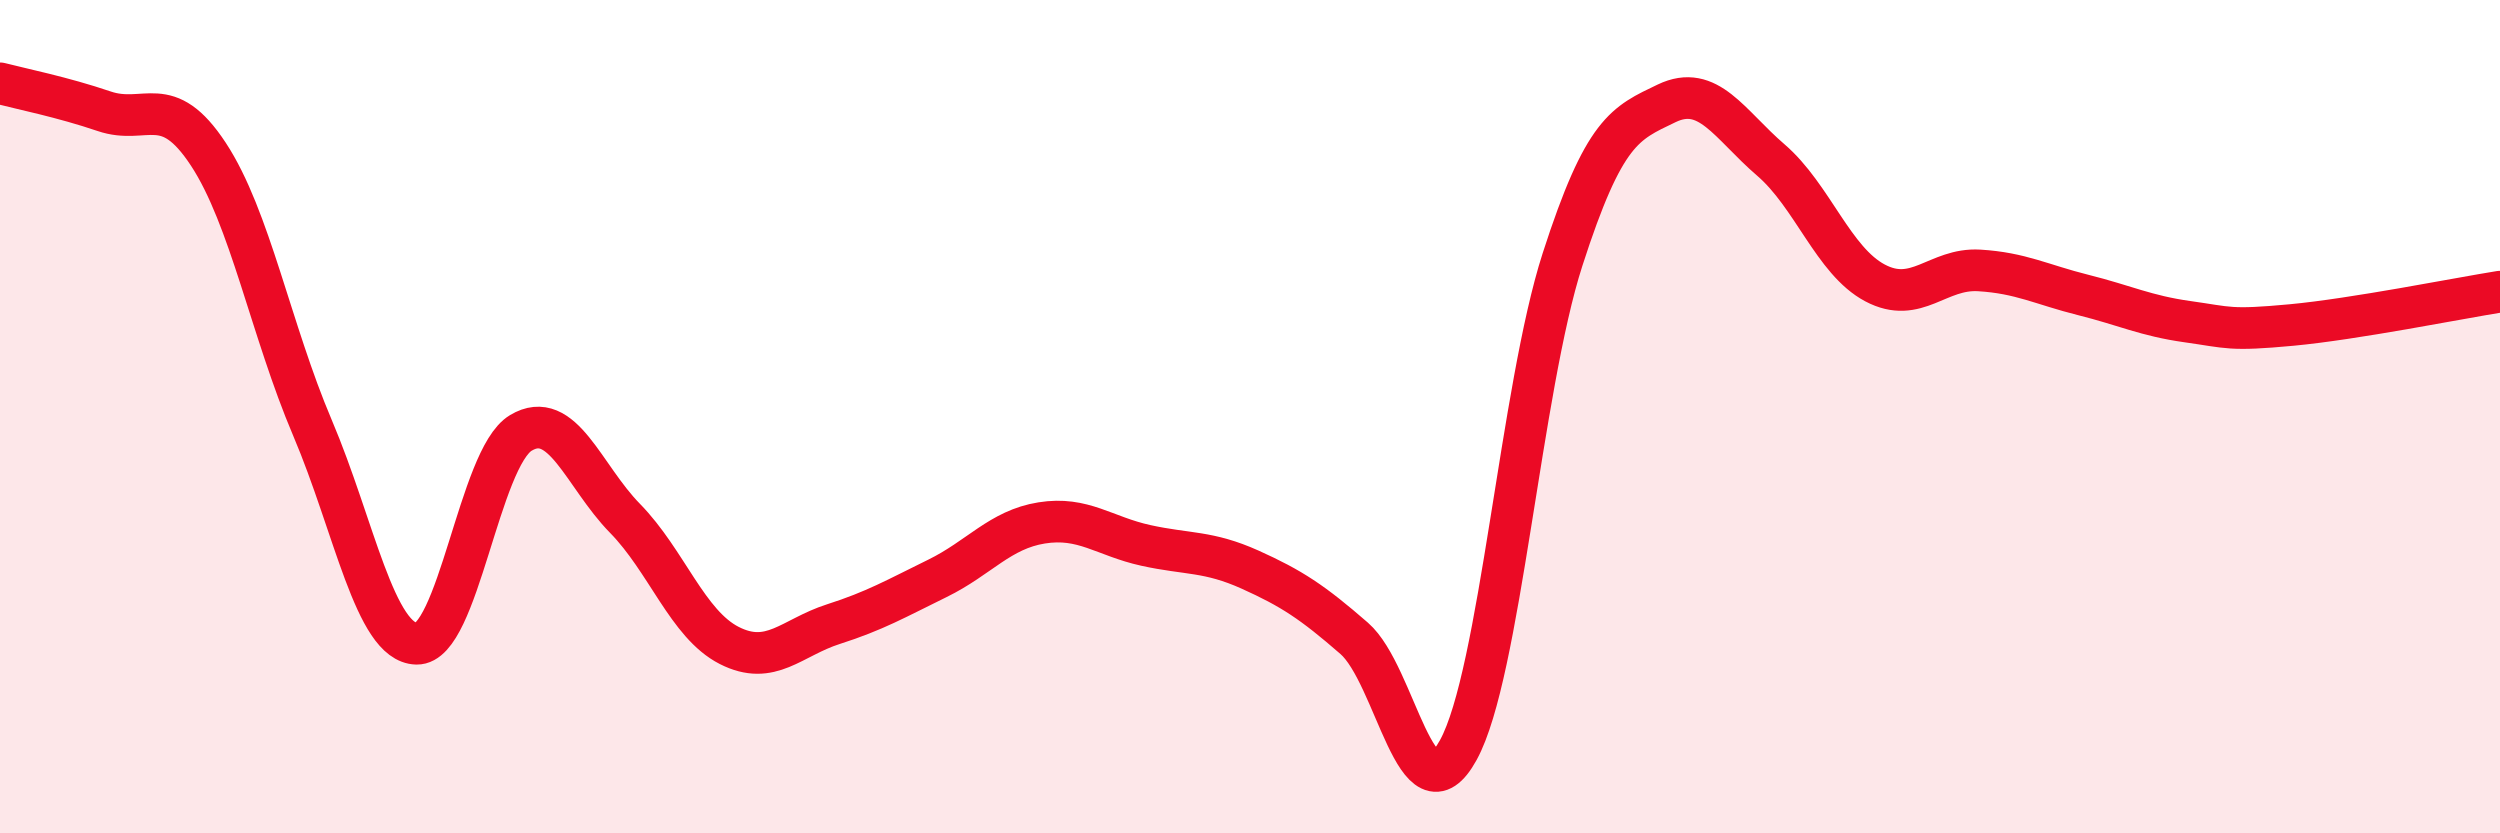 
    <svg width="60" height="20" viewBox="0 0 60 20" xmlns="http://www.w3.org/2000/svg">
      <path
        d="M 0,2 C 0.5,2.13 1.5,2.33 2.5,2.67 C 3.5,3.01 4,2.18 5,3.7 C 6,5.22 6.5,7.92 7.5,10.27 C 8.5,12.62 9,15.43 10,15.45 C 11,15.47 11.5,10.99 12.5,10.39 C 13.5,9.79 14,11.42 15,12.44 C 16,13.46 16.5,14.98 17.5,15.49 C 18.5,16 19,15.3 20,14.98 C 21,14.66 21.5,14.37 22.5,13.88 C 23.5,13.39 24,12.71 25,12.55 C 26,12.39 26.5,12.87 27.5,13.09 C 28.5,13.31 29,13.22 30,13.67 C 31,14.12 31.5,14.45 32.5,15.32 C 33.5,16.19 34,19.82 35,18 C 36,16.18 36.5,9.33 37.5,6.23 C 38.5,3.13 39,2.96 40,2.48 C 41,2 41.5,2.98 42.5,3.84 C 43.5,4.7 44,6.26 45,6.79 C 46,7.32 46.5,6.43 47.5,6.49 C 48.5,6.55 49,6.83 50,7.08 C 51,7.33 51.5,7.58 52.5,7.72 C 53.5,7.86 53.5,7.94 55,7.8 C 56.5,7.66 59,7.16 60,7L60 20L0 20Z"
        fill="#EB0A25"
        opacity="0.1"
        stroke-linecap="round"
        stroke-linejoin="round"
      />
      <path
        d="M 0,2 C 0.5,2.13 1.5,2.33 2.5,2.67 C 3.5,3.01 4,2.18 5,3.7 C 6,5.22 6.5,7.92 7.5,10.27 C 8.5,12.62 9,15.43 10,15.45 C 11,15.47 11.5,10.99 12.5,10.39 C 13.5,9.79 14,11.42 15,12.44 C 16,13.46 16.5,14.98 17.5,15.49 C 18.5,16 19,15.3 20,14.98 C 21,14.66 21.5,14.37 22.5,13.88 C 23.5,13.39 24,12.71 25,12.55 C 26,12.39 26.5,12.87 27.5,13.09 C 28.5,13.31 29,13.22 30,13.67 C 31,14.12 31.5,14.45 32.5,15.32 C 33.5,16.19 34,19.82 35,18 C 36,16.18 36.5,9.33 37.5,6.23 C 38.5,3.13 39,2.96 40,2.48 C 41,2 41.5,2.98 42.5,3.84 C 43.5,4.7 44,6.26 45,6.79 C 46,7.32 46.5,6.43 47.5,6.49 C 48.5,6.55 49,6.83 50,7.08 C 51,7.33 51.5,7.58 52.5,7.72 C 53.5,7.86 53.5,7.94 55,7.8 C 56.5,7.66 59,7.16 60,7"
        stroke="#EB0A25"
        stroke-width="1"
        fill="none"
        stroke-linecap="round"
        stroke-linejoin="round"
      />
    </svg>
  